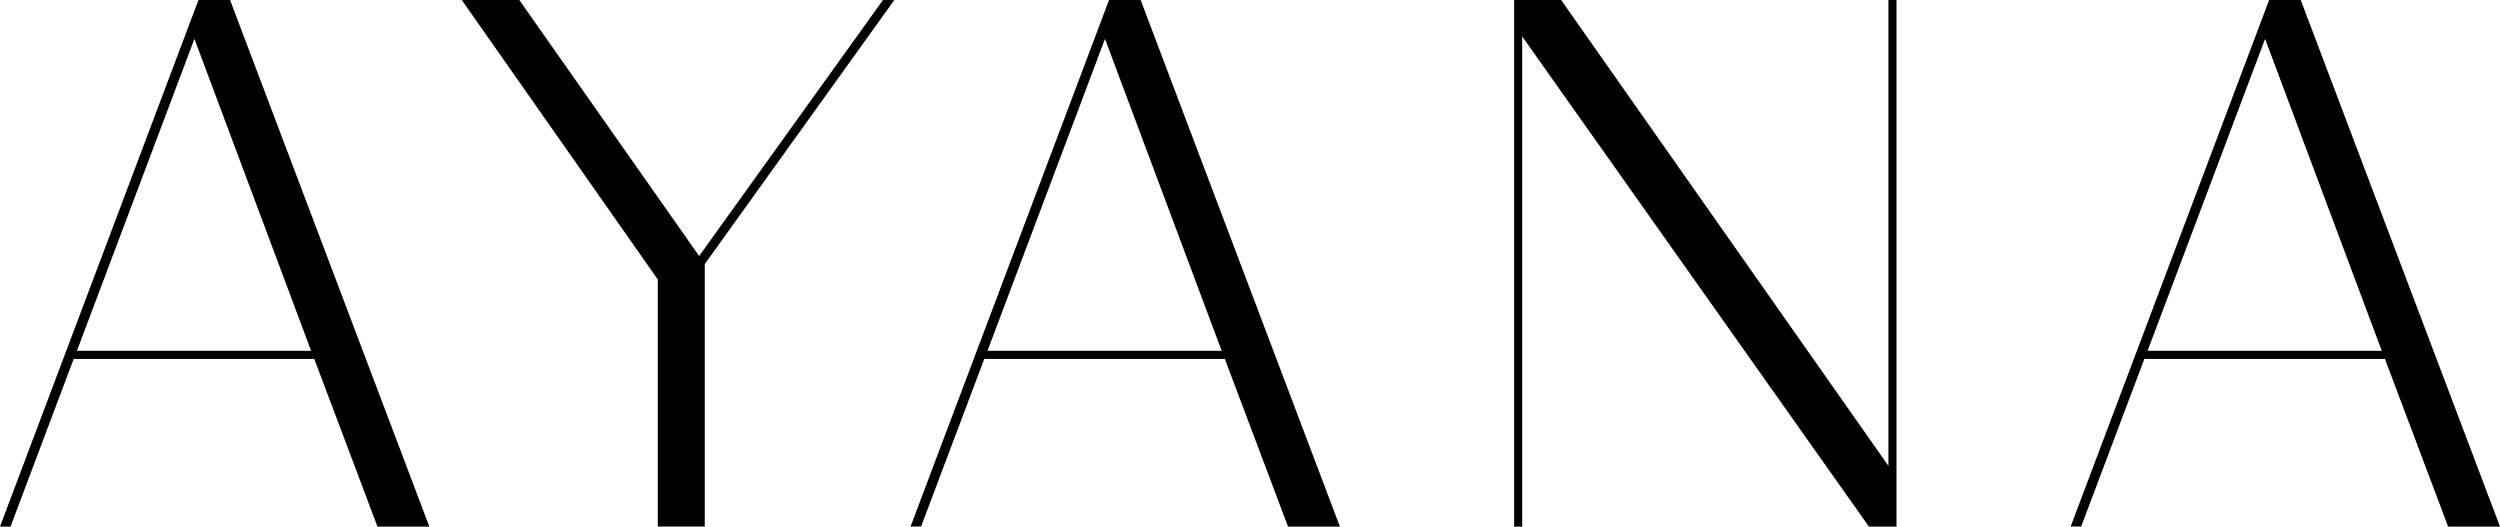 <?xml version="1.0" encoding="UTF-8"?>
<svg id="Layer_1" data-name="Layer 1" xmlns="http://www.w3.org/2000/svg" viewBox="0 0 432.81 91.17">
  <path d="M12.76,62.13L1.82,91.17H0L34.36,0h5.47l34.5,91.17h-8.98l-10.94-29.03H12.76ZM53.86,60.73L33.66,6.73,13.32,60.73h40.53Z"/>
  <path d="M79.94,0h9.96l31.14,44.32L152.87,0h1.96l-32.82,45.72v45.44h-8.13v-42.78L79.94,0Z"/>
  <path d="M170.4,62.13l-10.94,29.03h-1.82L192,0h5.47l34.5,91.17h-8.98l-10.94-29.03h-41.66ZM211.5,60.73l-20.2-54-20.34,54h40.53Z"/>
  <path d="M263.53,91.17h-1.4V0h8.14l56.66,80.65V0h1.4v91.17h-4.77L263.53,6.31v84.85Z"/>
  <path d="M371.24,62.13l-10.94,29.03h-1.82L392.84,0h5.47l34.5,91.17h-8.98l-10.94-29.03h-41.66ZM412.34,60.73l-20.2-54-20.34,54h40.53Z"/>
</svg>